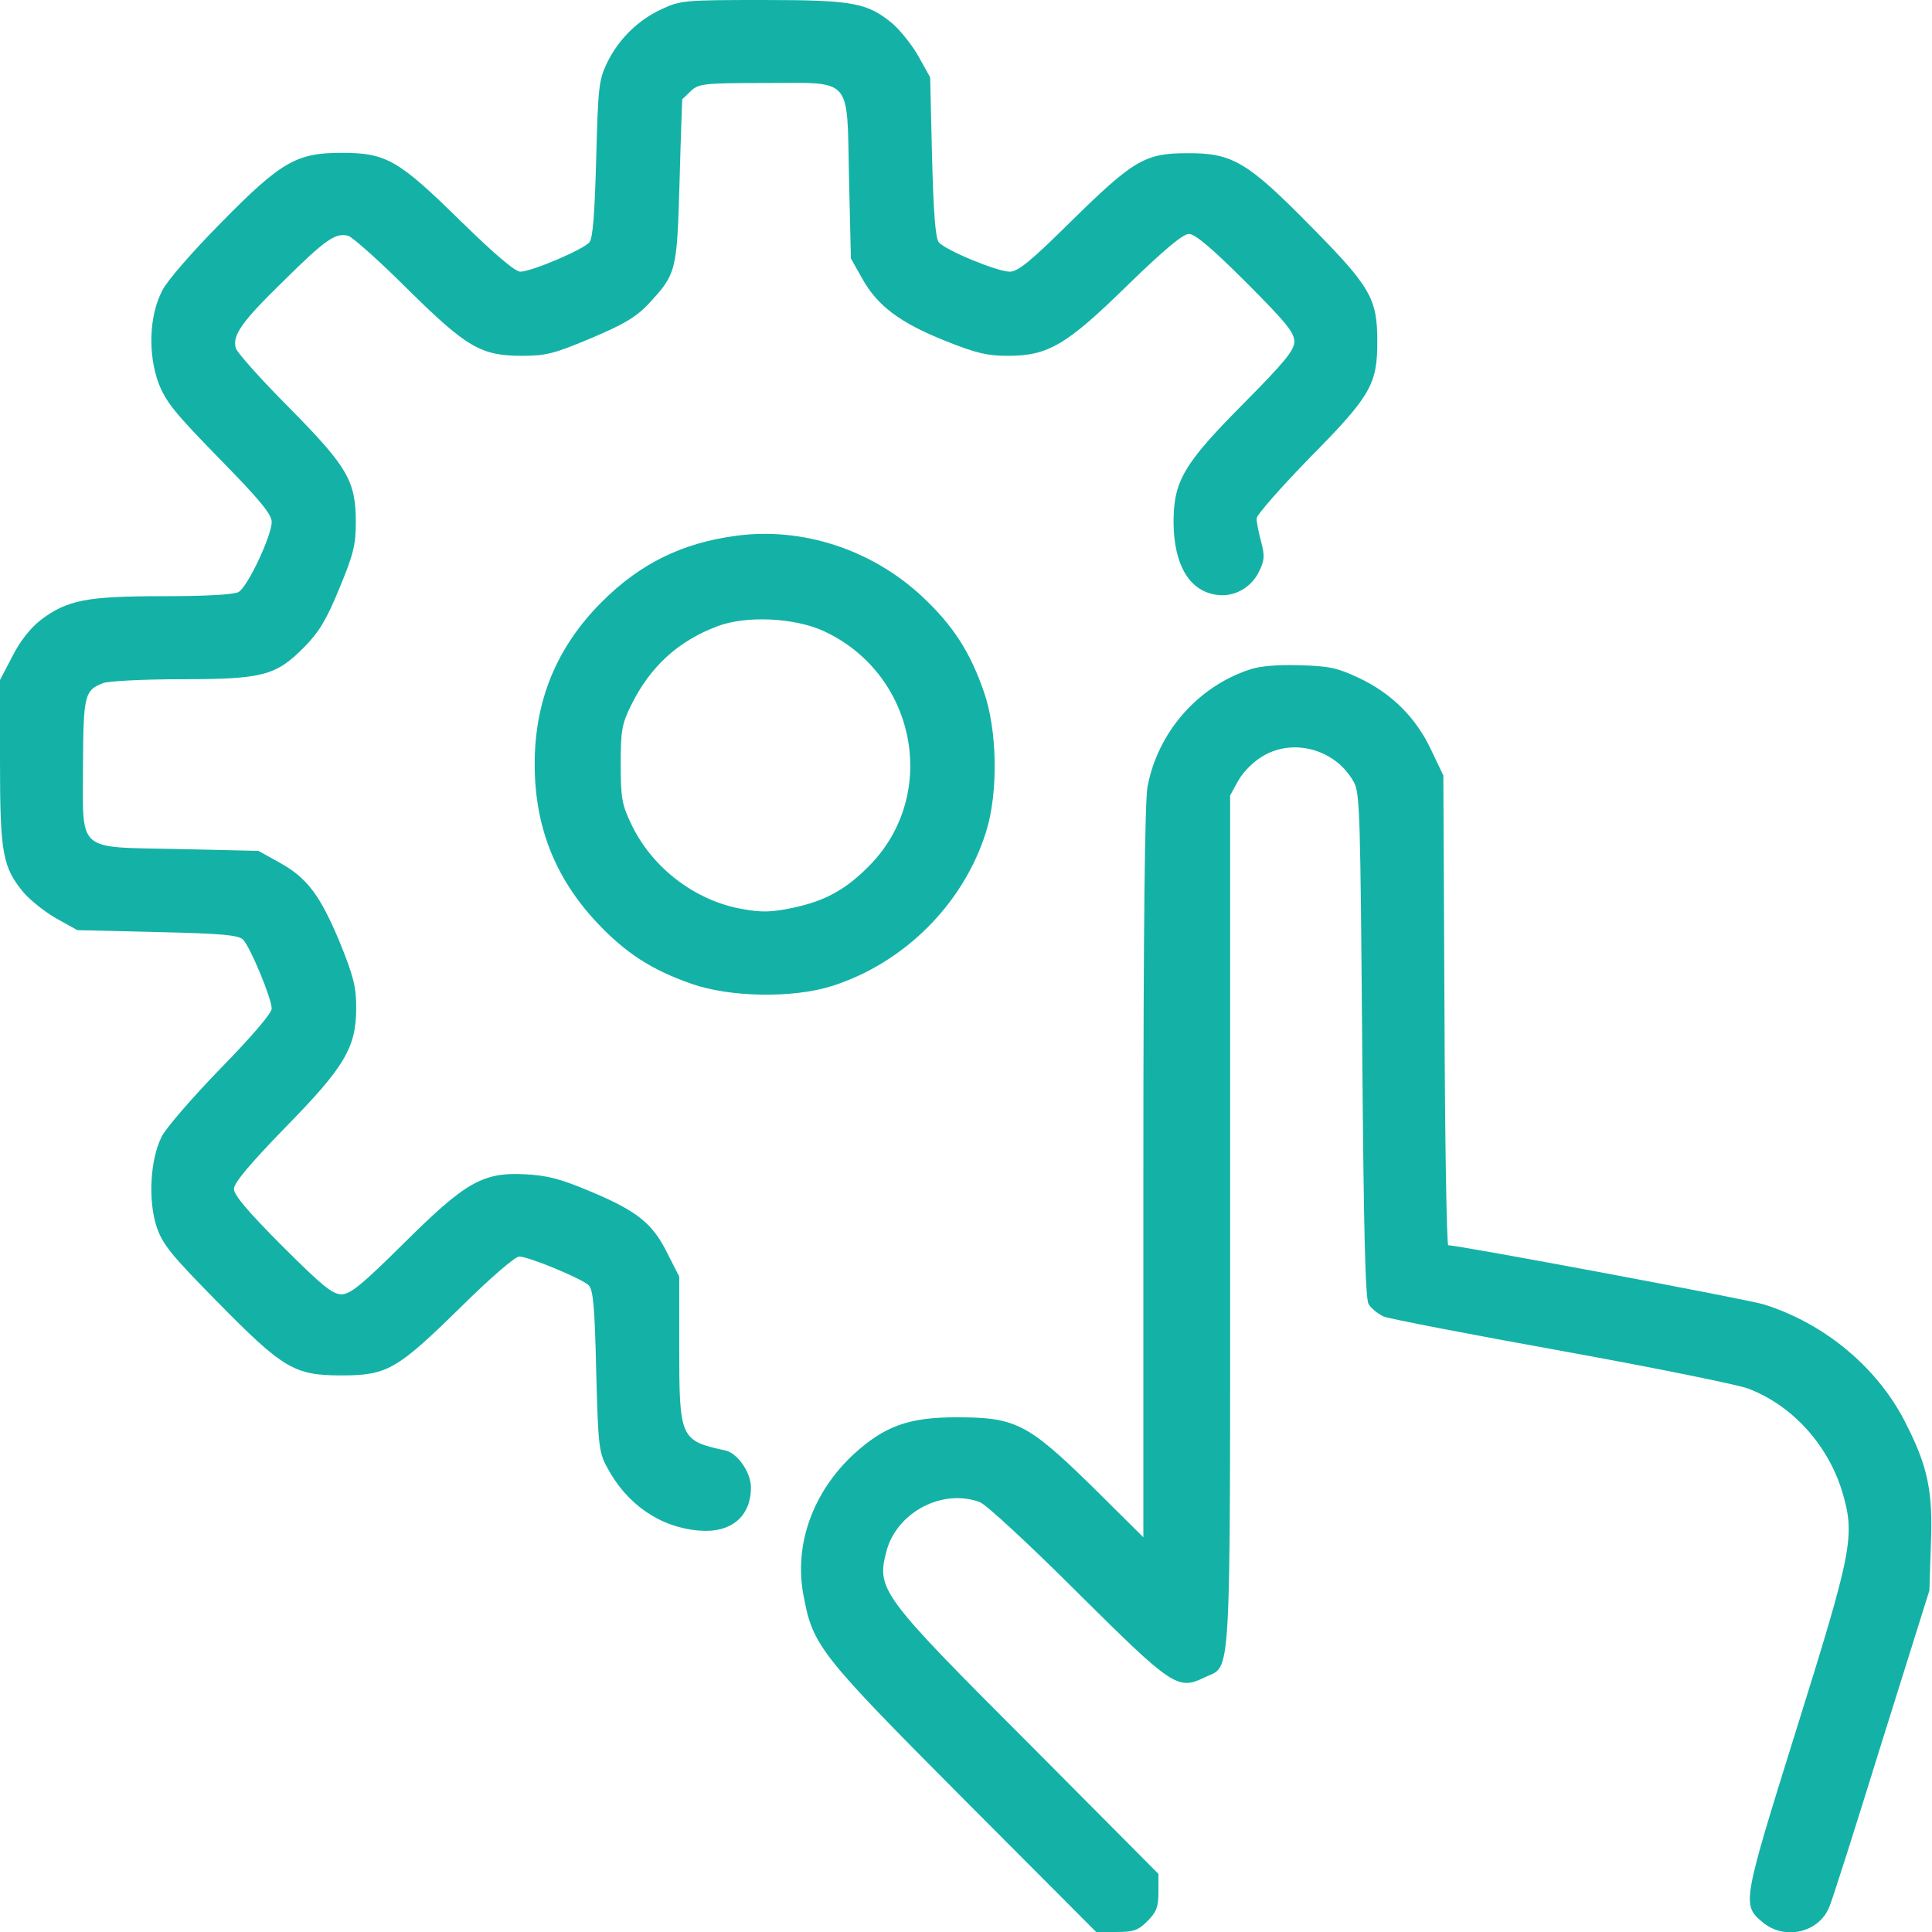 <svg xmlns="http://www.w3.org/2000/svg" width="56" height="56" viewBox="0 0 56 56" fill="none"><g clip-path="url(#clip0_256_142)"><path d="M19.184 0.263C18.495 0.58 17.938 1.127 17.598 1.816C17.358 2.319 17.336 2.505 17.281 4.605C17.238 6.191 17.183 6.913 17.084 7.022C16.92 7.23 15.4 7.875 15.083 7.875C14.93 7.875 14.339 7.372 13.344 6.399C11.55 4.638 11.2 4.43 9.898 4.43C8.597 4.43 8.148 4.681 6.388 6.475C5.578 7.295 4.834 8.149 4.703 8.422C4.32 9.155 4.287 10.259 4.594 11.102C4.812 11.659 5.064 11.966 6.355 13.289C7.525 14.481 7.875 14.908 7.875 15.127C7.875 15.531 7.175 17.019 6.912 17.161C6.77 17.238 5.928 17.281 4.725 17.281C2.516 17.281 1.947 17.391 1.181 17.97C0.886 18.2 0.58 18.583 0.361 19.02L0 19.709V22.083C0 24.752 0.077 25.145 0.7 25.889C0.908 26.119 1.334 26.458 1.652 26.633L2.242 26.961L4.561 27.016C6.431 27.059 6.912 27.103 7.044 27.235C7.252 27.442 7.875 28.941 7.875 29.236C7.875 29.367 7.306 30.035 6.409 30.953C5.6 31.785 4.834 32.67 4.692 32.933C4.353 33.6 4.287 34.781 4.539 35.558C4.714 36.072 4.955 36.367 6.278 37.713C8.203 39.67 8.52 39.867 9.898 39.867C11.222 39.867 11.506 39.703 13.355 37.888C14.219 37.035 14.93 36.422 15.05 36.422C15.323 36.422 16.855 37.056 17.062 37.253C17.194 37.385 17.238 37.866 17.281 39.736C17.336 41.869 17.358 42.088 17.587 42.514C18.156 43.597 19.119 44.264 20.245 44.363C21.175 44.45 21.766 43.969 21.766 43.116C21.766 42.678 21.383 42.131 21.033 42.044C19.709 41.76 19.688 41.694 19.688 39.014V37.002L19.348 36.334C18.922 35.47 18.484 35.109 17.128 34.541C16.253 34.169 15.859 34.07 15.236 34.038C14 33.972 13.508 34.245 11.692 36.05C10.478 37.253 10.15 37.516 9.898 37.516C9.636 37.516 9.33 37.264 8.181 36.116C7.197 35.131 6.781 34.639 6.781 34.464C6.781 34.289 7.219 33.764 8.258 32.692C9.997 30.92 10.325 30.363 10.325 29.203C10.325 28.613 10.248 28.295 9.844 27.3C9.275 25.944 8.903 25.441 8.083 24.992L7.492 24.664L5.162 24.61C2.177 24.544 2.406 24.741 2.406 22.16C2.417 20.147 2.45 20.005 2.997 19.797C3.161 19.742 4.156 19.688 5.239 19.688C7.602 19.688 7.995 19.589 8.805 18.769C9.242 18.331 9.461 17.97 9.833 17.063C10.238 16.089 10.314 15.794 10.314 15.149C10.314 13.945 10.084 13.541 8.378 11.813C7.569 11.003 6.88 10.227 6.836 10.095C6.727 9.724 7 9.33 8.225 8.138C9.45 6.924 9.734 6.738 10.095 6.836C10.227 6.88 11.003 7.569 11.812 8.378C13.541 10.085 13.945 10.314 15.148 10.314C15.816 10.314 16.078 10.249 17.139 9.8C18.102 9.395 18.452 9.177 18.802 8.805C19.611 7.93 19.622 7.864 19.698 5.25C19.731 3.959 19.775 2.888 19.775 2.877C19.786 2.866 19.906 2.756 20.038 2.625C20.256 2.428 20.409 2.406 22.159 2.406C24.741 2.406 24.544 2.177 24.609 5.163L24.664 7.492L25.003 8.094C25.441 8.87 26.097 9.363 27.42 9.888C28.295 10.238 28.623 10.314 29.214 10.314C30.384 10.314 30.92 9.997 32.692 8.258C33.764 7.219 34.289 6.781 34.464 6.781C34.639 6.781 35.131 7.197 36.116 8.181C37.264 9.33 37.516 9.636 37.516 9.899C37.516 10.15 37.253 10.478 36.05 11.692C34.3 13.453 34.016 13.945 34.016 15.149C34.027 16.363 34.464 17.117 35.241 17.238C35.755 17.325 36.269 17.041 36.498 16.559C36.652 16.242 36.663 16.111 36.553 15.695C36.477 15.422 36.422 15.116 36.422 15.028C36.422 14.93 37.122 14.131 37.986 13.245C39.736 11.474 39.922 11.134 39.922 9.899C39.922 8.663 39.736 8.324 38.019 6.584C36.148 4.681 35.722 4.43 34.398 4.441C33.184 4.441 32.845 4.649 31.052 6.409C29.892 7.558 29.509 7.875 29.269 7.875C28.908 7.875 27.398 7.252 27.212 7.022C27.114 6.902 27.059 6.18 27.016 4.55L26.961 2.242L26.633 1.652C26.458 1.334 26.119 0.908 25.889 0.7C25.145 0.077 24.741 0 22.105 0C19.852 0 19.72 0.011 19.184 0.263Z" fill="#14B2A6"></path><path d="M21.328 15.531C19.764 15.739 18.55 16.341 17.445 17.445C16.144 18.747 15.498 20.289 15.498 22.148C15.498 23.942 16.078 25.43 17.292 26.731C18.123 27.617 18.878 28.109 20.038 28.514C21.142 28.908 22.98 28.941 24.117 28.58C26.206 27.913 27.924 26.206 28.58 24.117C28.941 22.98 28.908 21.142 28.514 20.038C28.11 18.878 27.617 18.123 26.731 17.292C25.266 15.925 23.253 15.269 21.328 15.531ZM23.866 18.288C26.556 19.523 27.235 23.023 25.2 25.091C24.511 25.791 23.91 26.119 22.969 26.316C22.345 26.447 22.05 26.447 21.514 26.348C20.136 26.108 18.878 25.134 18.288 23.866C18.025 23.319 17.992 23.111 17.992 22.148C17.992 21.175 18.025 20.989 18.288 20.453C18.845 19.316 19.666 18.572 20.814 18.145C21.645 17.839 23.023 17.905 23.866 18.288Z" fill="#14B2A6"></path><path d="M36.236 19.403C34.716 19.895 33.556 21.23 33.261 22.805C33.184 23.242 33.141 26.852 33.141 34.005V44.559L31.642 43.072C29.783 41.256 29.433 41.081 27.727 41.081C26.338 41.081 25.638 41.333 24.73 42.164C23.559 43.258 23.013 44.778 23.286 46.222C23.559 47.709 23.735 47.928 27.934 52.15L31.774 56H32.353C32.856 56 32.988 55.956 33.261 55.683C33.524 55.42 33.578 55.267 33.578 54.841V54.316L29.816 50.531C25.495 46.211 25.397 46.069 25.703 44.931C26.02 43.816 27.333 43.138 28.405 43.542C28.569 43.597 29.849 44.778 31.227 46.156C33.994 48.902 34.136 49 34.924 48.617C35.7 48.245 35.656 49.087 35.656 35.383V23.056L35.897 22.619C36.039 22.367 36.346 22.061 36.619 21.908C37.516 21.383 38.73 21.733 39.244 22.674C39.419 22.991 39.43 23.636 39.484 30.297C39.528 35.711 39.572 37.625 39.67 37.8C39.747 37.931 39.944 38.084 40.108 38.161C40.272 38.227 42.591 38.675 45.26 39.156C47.917 39.638 50.356 40.13 50.674 40.25C51.942 40.731 52.981 41.869 53.397 43.236C53.78 44.516 53.692 44.942 52.063 50.148C50.499 55.158 50.488 55.212 51.089 55.716C51.724 56.252 52.73 56.022 53.025 55.267C53.102 55.103 53.78 52.97 54.535 50.531L55.924 46.102L55.967 44.789C56.033 43.214 55.88 42.492 55.202 41.18C54.392 39.616 52.872 38.358 51.133 37.811C50.696 37.669 42.274 36.094 41.978 36.094C41.934 36.094 41.88 33.031 41.869 29.28L41.836 22.477L41.486 21.744C41.049 20.803 40.327 20.092 39.397 19.655C38.774 19.359 38.522 19.305 37.68 19.283C37.056 19.261 36.52 19.305 36.236 19.403Z" fill="#14B2A6"></path></g><defs><clipPath id="clip0_256_142"><rect width="56" height="56" fill="white"></rect></clipPath></defs></svg>